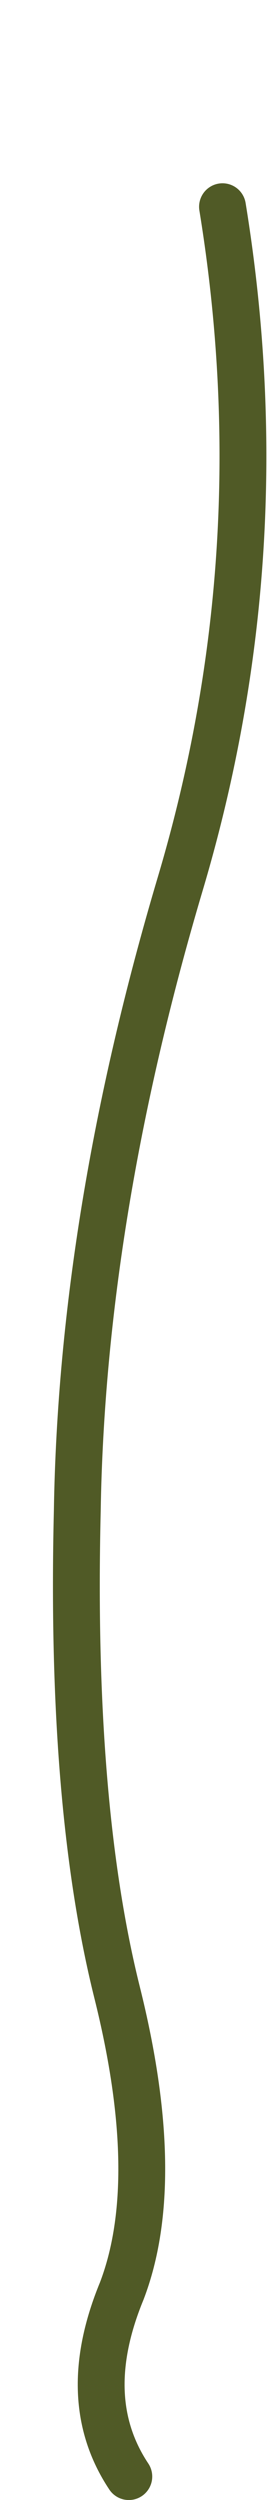 <?xml version="1.0" encoding="UTF-8" standalone="no"?>
<svg xmlns:xlink="http://www.w3.org/1999/xlink" height="53.2px" width="5.7px" xmlns="http://www.w3.org/2000/svg">
  <g transform="matrix(1.0, 0.0, 0.0, 1.0, 8.25, 14.15)">
    <path d="M-5.5 38.55 Q-6.6 36.9 -5.65 34.6 -4.75 32.25 -5.75 28.25 -6.75 24.25 -6.6 18.0 -6.5 11.7 -4.4 4.65 -2.3 -2.4 -3.5 -9.75" fill="none" stroke="#505a26" stroke-linecap="round" stroke-linejoin="round" stroke-width="1.0">
      <animate attributeName="stroke" dur="2s" repeatCount="indefinite" values="#505a26;#505a27"/>
      <animate attributeName="stroke-width" dur="2s" repeatCount="indefinite" values="1.0;1.0"/>
      <animate attributeName="fill-opacity" dur="2s" repeatCount="indefinite" values="1.0;1.0"/>
      <animate attributeName="d" dur="2s" repeatCount="indefinite" values="M-5.5 38.55 Q-6.6 36.9 -5.65 34.6 -4.75 32.25 -5.75 28.25 -6.75 24.25 -6.6 18.0 -6.5 11.7 -4.4 4.65 -2.3 -2.4 -3.5 -9.75;M-7.75 33.75 Q-5.25 32.85 -4.4 30.55 -3.55 28.2 -4.65 24.3 -5.75 20.35 -5.9 14.1 -6.1 7.8 -4.2 0.75 -2.3 -6.3 -3.5 -13.65"/>
    </path>
  </g>
</svg>
